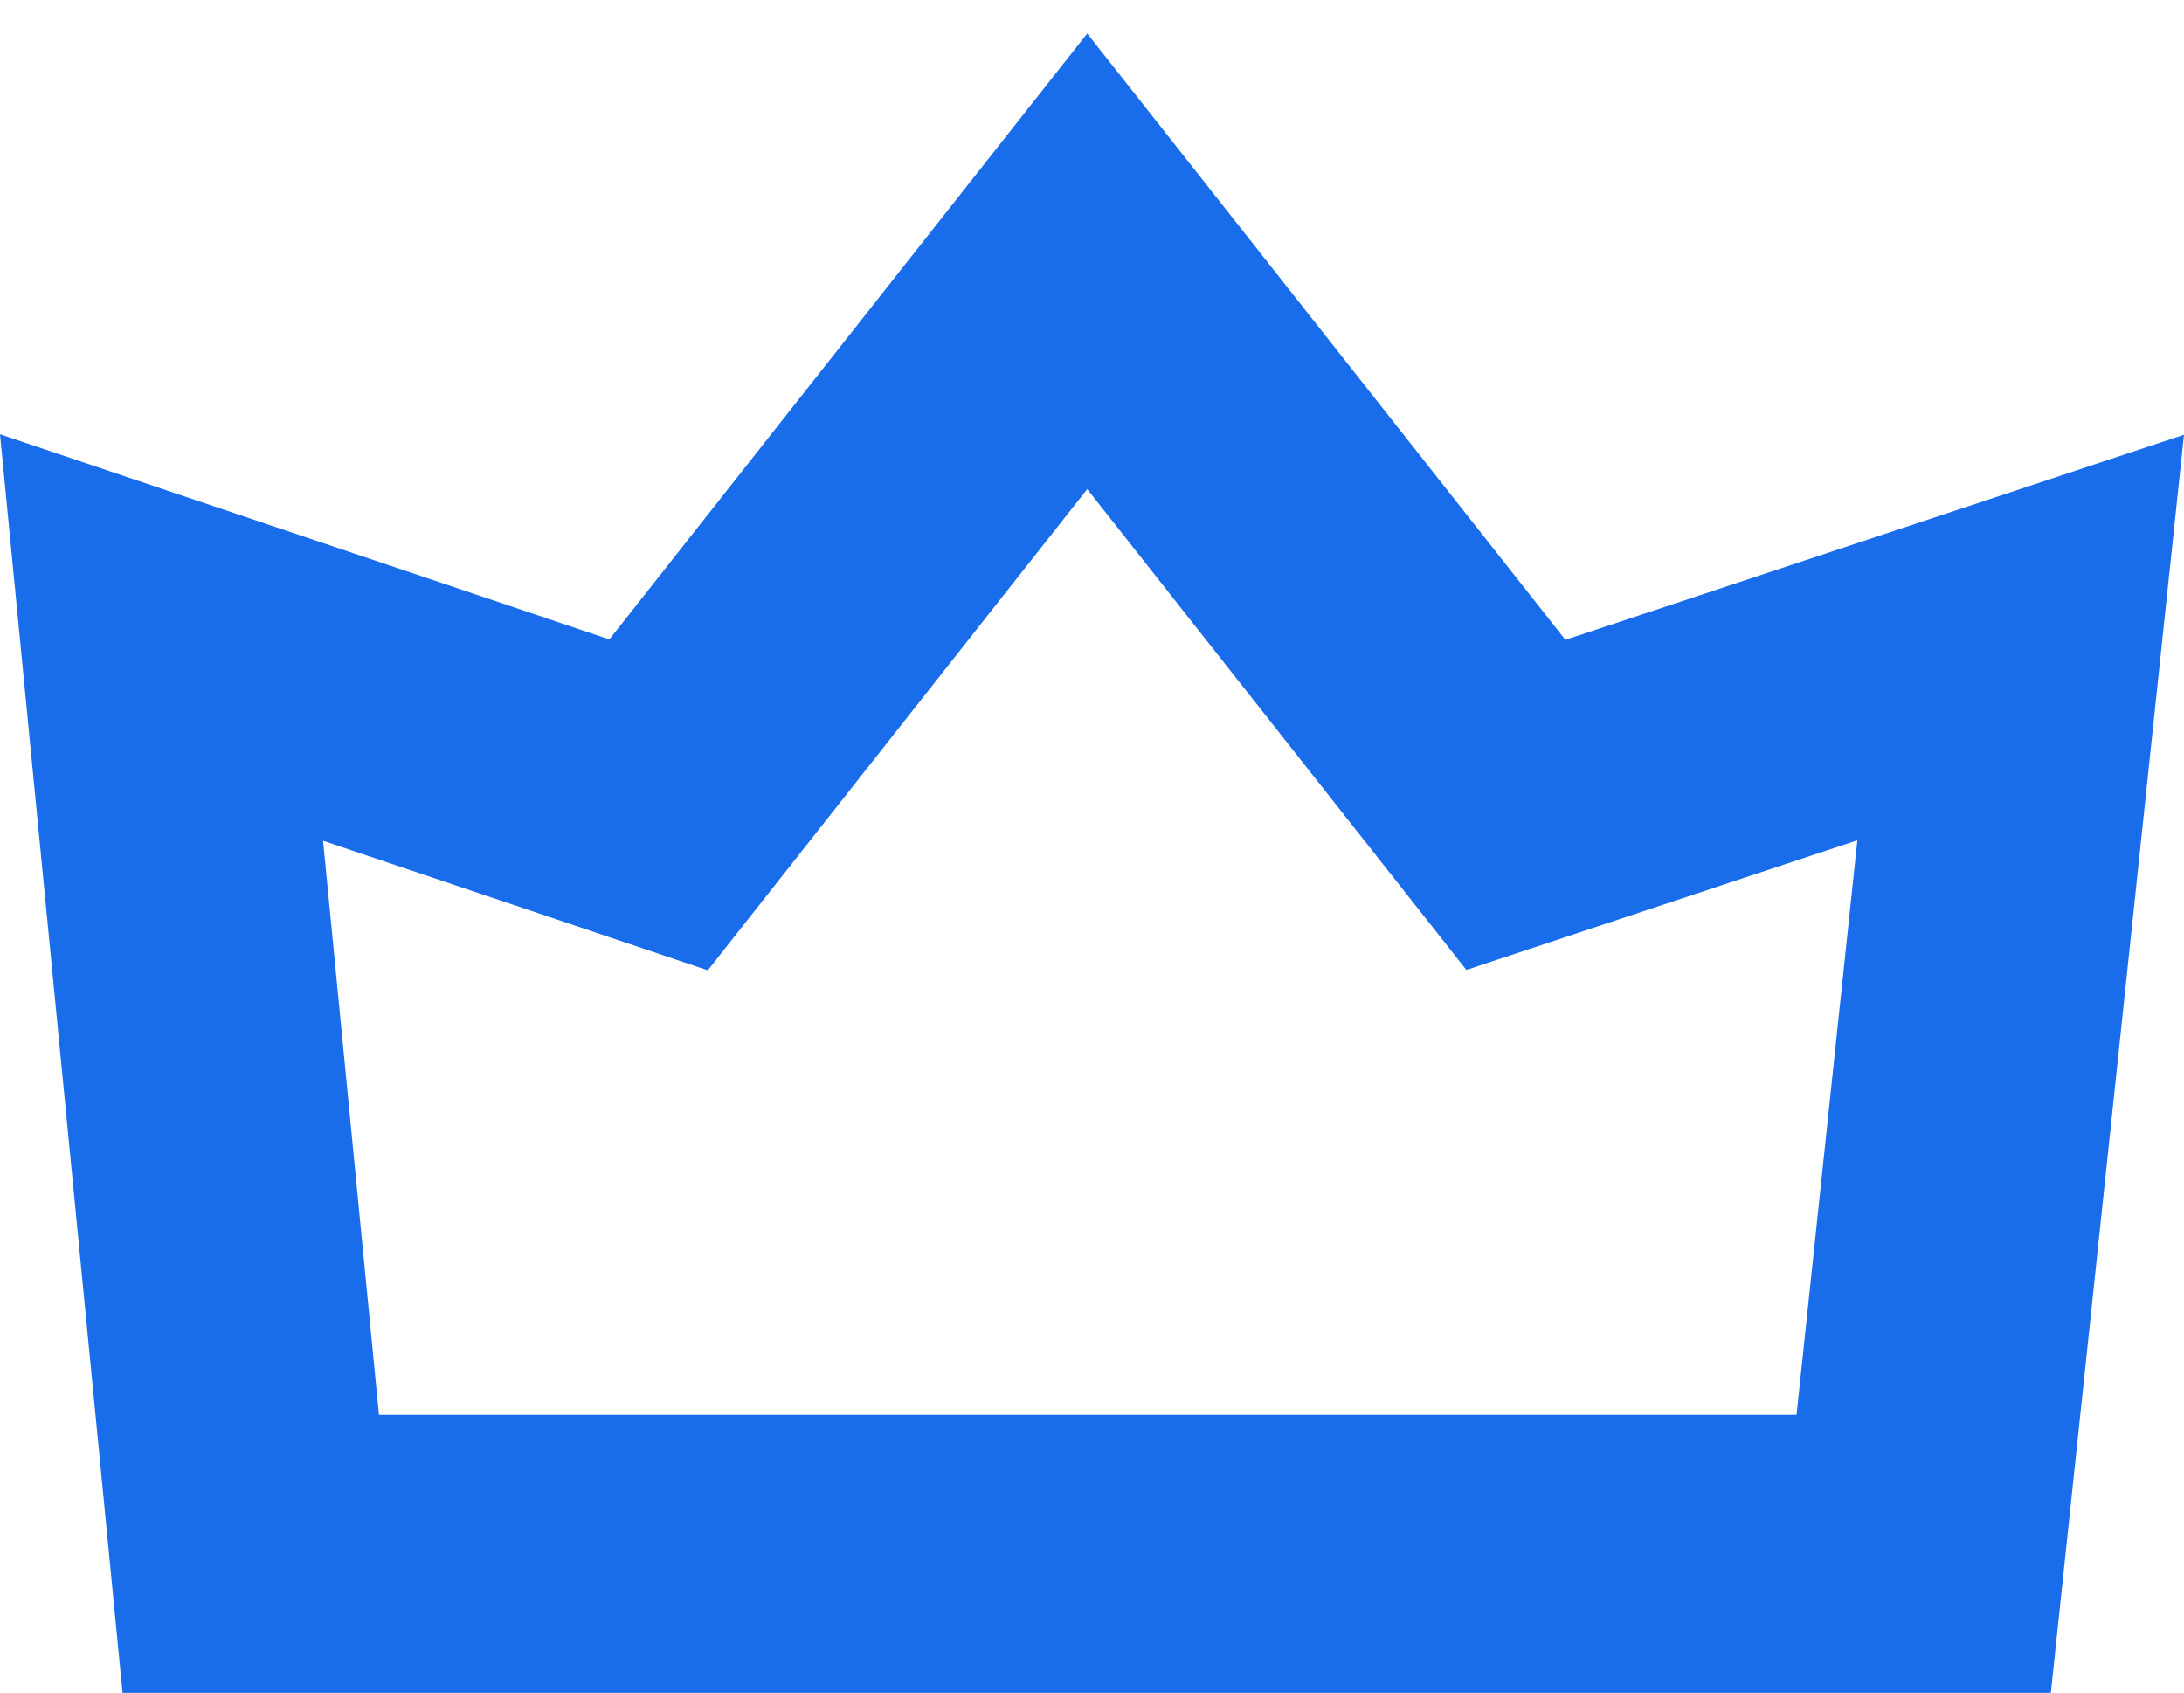 <?xml version="1.0" encoding="windows-1252"?>
<svg version="1.1" xmlns="http://www.w3.org/2000/svg" viewBox="0 0 232.211 180" xmlns:xlink="http://www.w3.org/1999/xlink" enable-background="new 0 0 232.211 180">
  <g>
    <path d="M218.006,180.449l14.205-134.226L166.438,68.03L115.598,3.56L64.79,67.989L0,46.174l13.074,134.275H218.006z    M75.255,103.169l40.343-51.16l40.311,51.119l41.572-13.783l-6.467,61.104H40.295L34.35,89.395L75.255,103.169z" fill="#1a6dea"/>
  </g>
</svg>